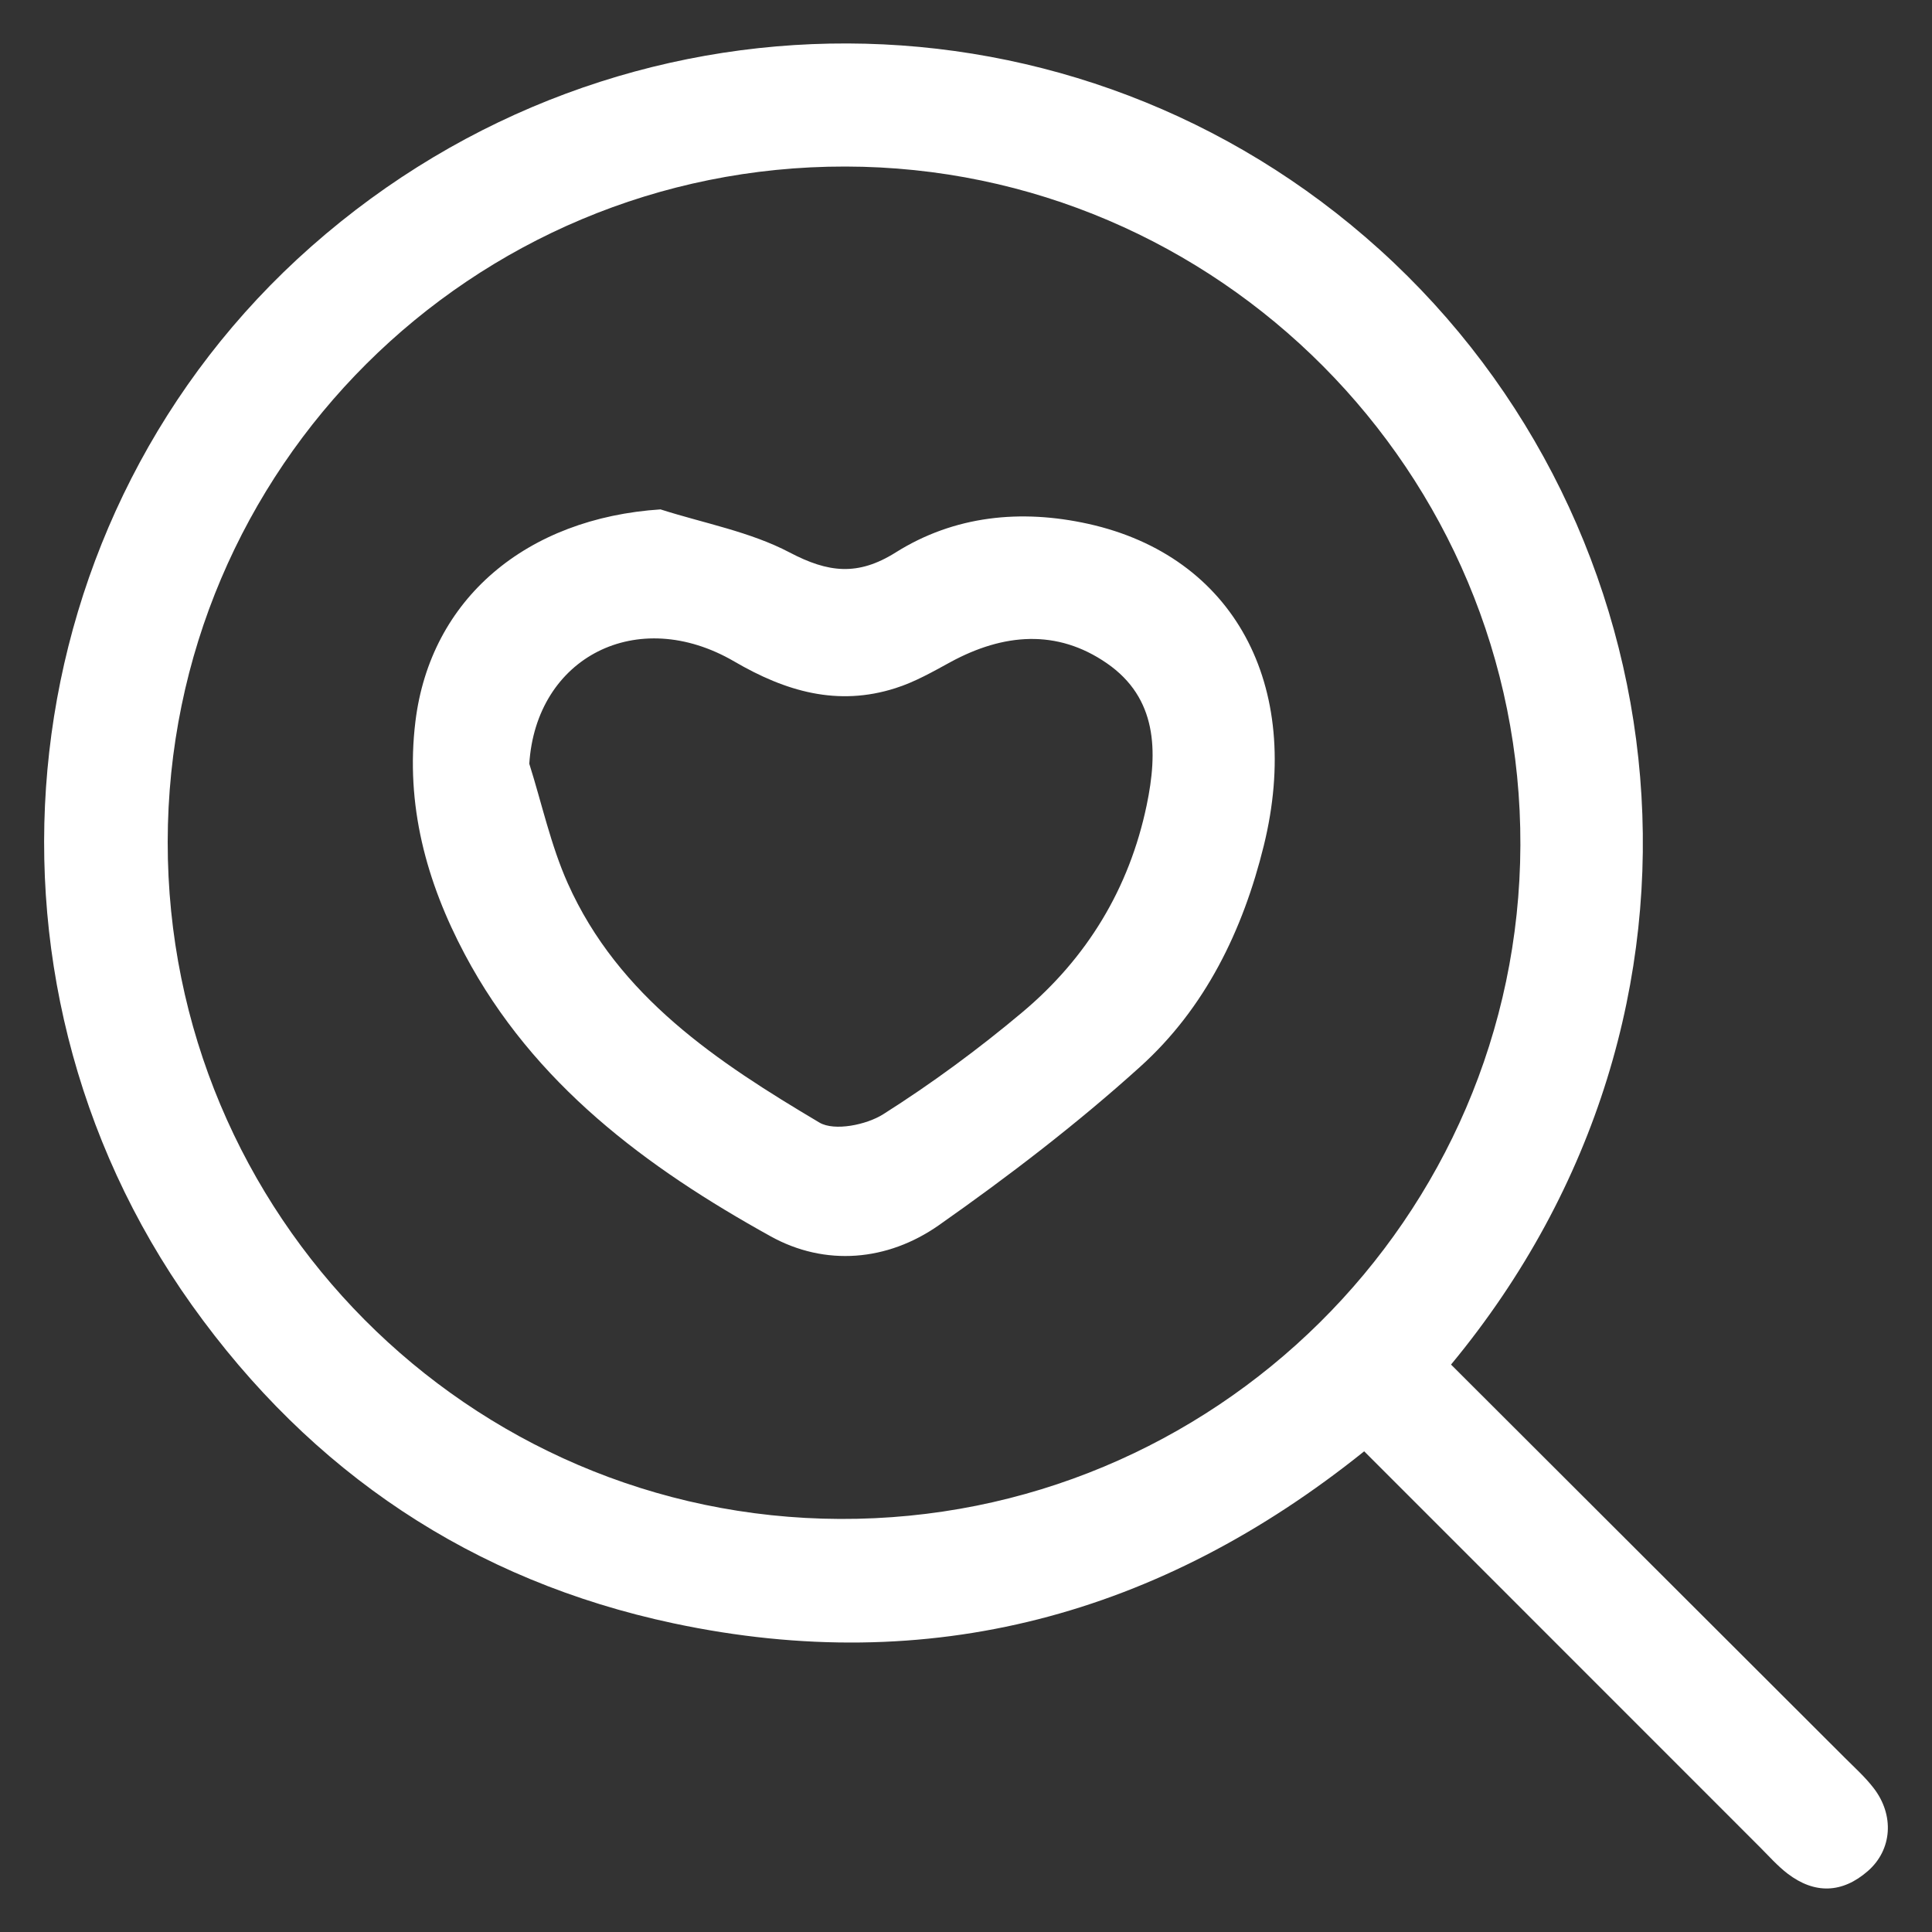 <?xml version="1.0" encoding="UTF-8"?>
<svg id="Layer_1" xmlns="http://www.w3.org/2000/svg" viewBox="0 0 200 200">
  <rect x="0" y="0" width="200" height="200" fill="#333333" stroke="none"/>
  <defs>
    <style>
      .cls-1 {
        fill: #fff;
      }
    </style>
  </defs>
  <path class="cls-1" d="M150.22,141.27c13.72,13.7,27.22,27.18,40.72,40.66,1.03,1.03,2.13,2.02,3.01,3.16,2.17,2.8,1.94,6.39-.59,8.6-2.65,2.31-5.51,2.41-8.32.26-1.04-.8-1.93-1.81-2.87-2.75-13.59-13.59-27.17-27.18-40.95-40.96-21.14,16.97-44.96,23.44-71.48,17.81-20.82-4.42-37.52-15.62-49.88-32.95C-4.6,100.79.83,53.24,32.22,25.52c31.93-28.19,79.3-27.98,110.62.34,31.53,28.51,37.87,78.56,7.37,115.4ZM87.52,17.24c-38.73-.06-70.13,31.23-70.16,69.92-.03,38.56,31.13,69.93,69.6,70.08,38.68.15,70.29-31.15,70.43-69.73.13-38.62-31.29-70.22-69.87-70.27Z"/>
  <path class="cls-1" d="M68.4,52.74c4.48,1.43,9.25,2.3,13.34,4.45,3.98,2.09,7.05,2.47,10.98,0,6.09-3.83,12.99-4.5,19.94-2.96,15.03,3.33,22.26,16.66,18.17,33.3-2.16,8.79-6.07,16.83-12.8,22.9-6.55,5.92-13.62,11.33-20.85,16.41-5.31,3.72-11.75,4.28-17.41,1.14-12.85-7.12-24.53-15.77-31.65-29.18-4-7.53-6.16-15.51-5.12-24.08,1.55-12.78,11.54-21.09,25.4-21.99ZM54.8,79.09c1.3,4.12,2.22,8.42,3.97,12.34,5.25,11.76,15.53,18.53,26.06,24.78,1.54.91,4.86.24,6.61-.87,5.02-3.18,9.85-6.74,14.4-10.56,6.68-5.61,11.06-12.8,12.86-21.41,1.17-5.59,1.11-11.1-4.12-14.71-5.18-3.58-10.73-3.08-16.17-.13-1.85,1.01-3.72,2.08-5.72,2.71-5.98,1.91-11.36.34-16.67-2.76-10.05-5.86-20.54-.44-21.23,10.61Z"/>
</svg>